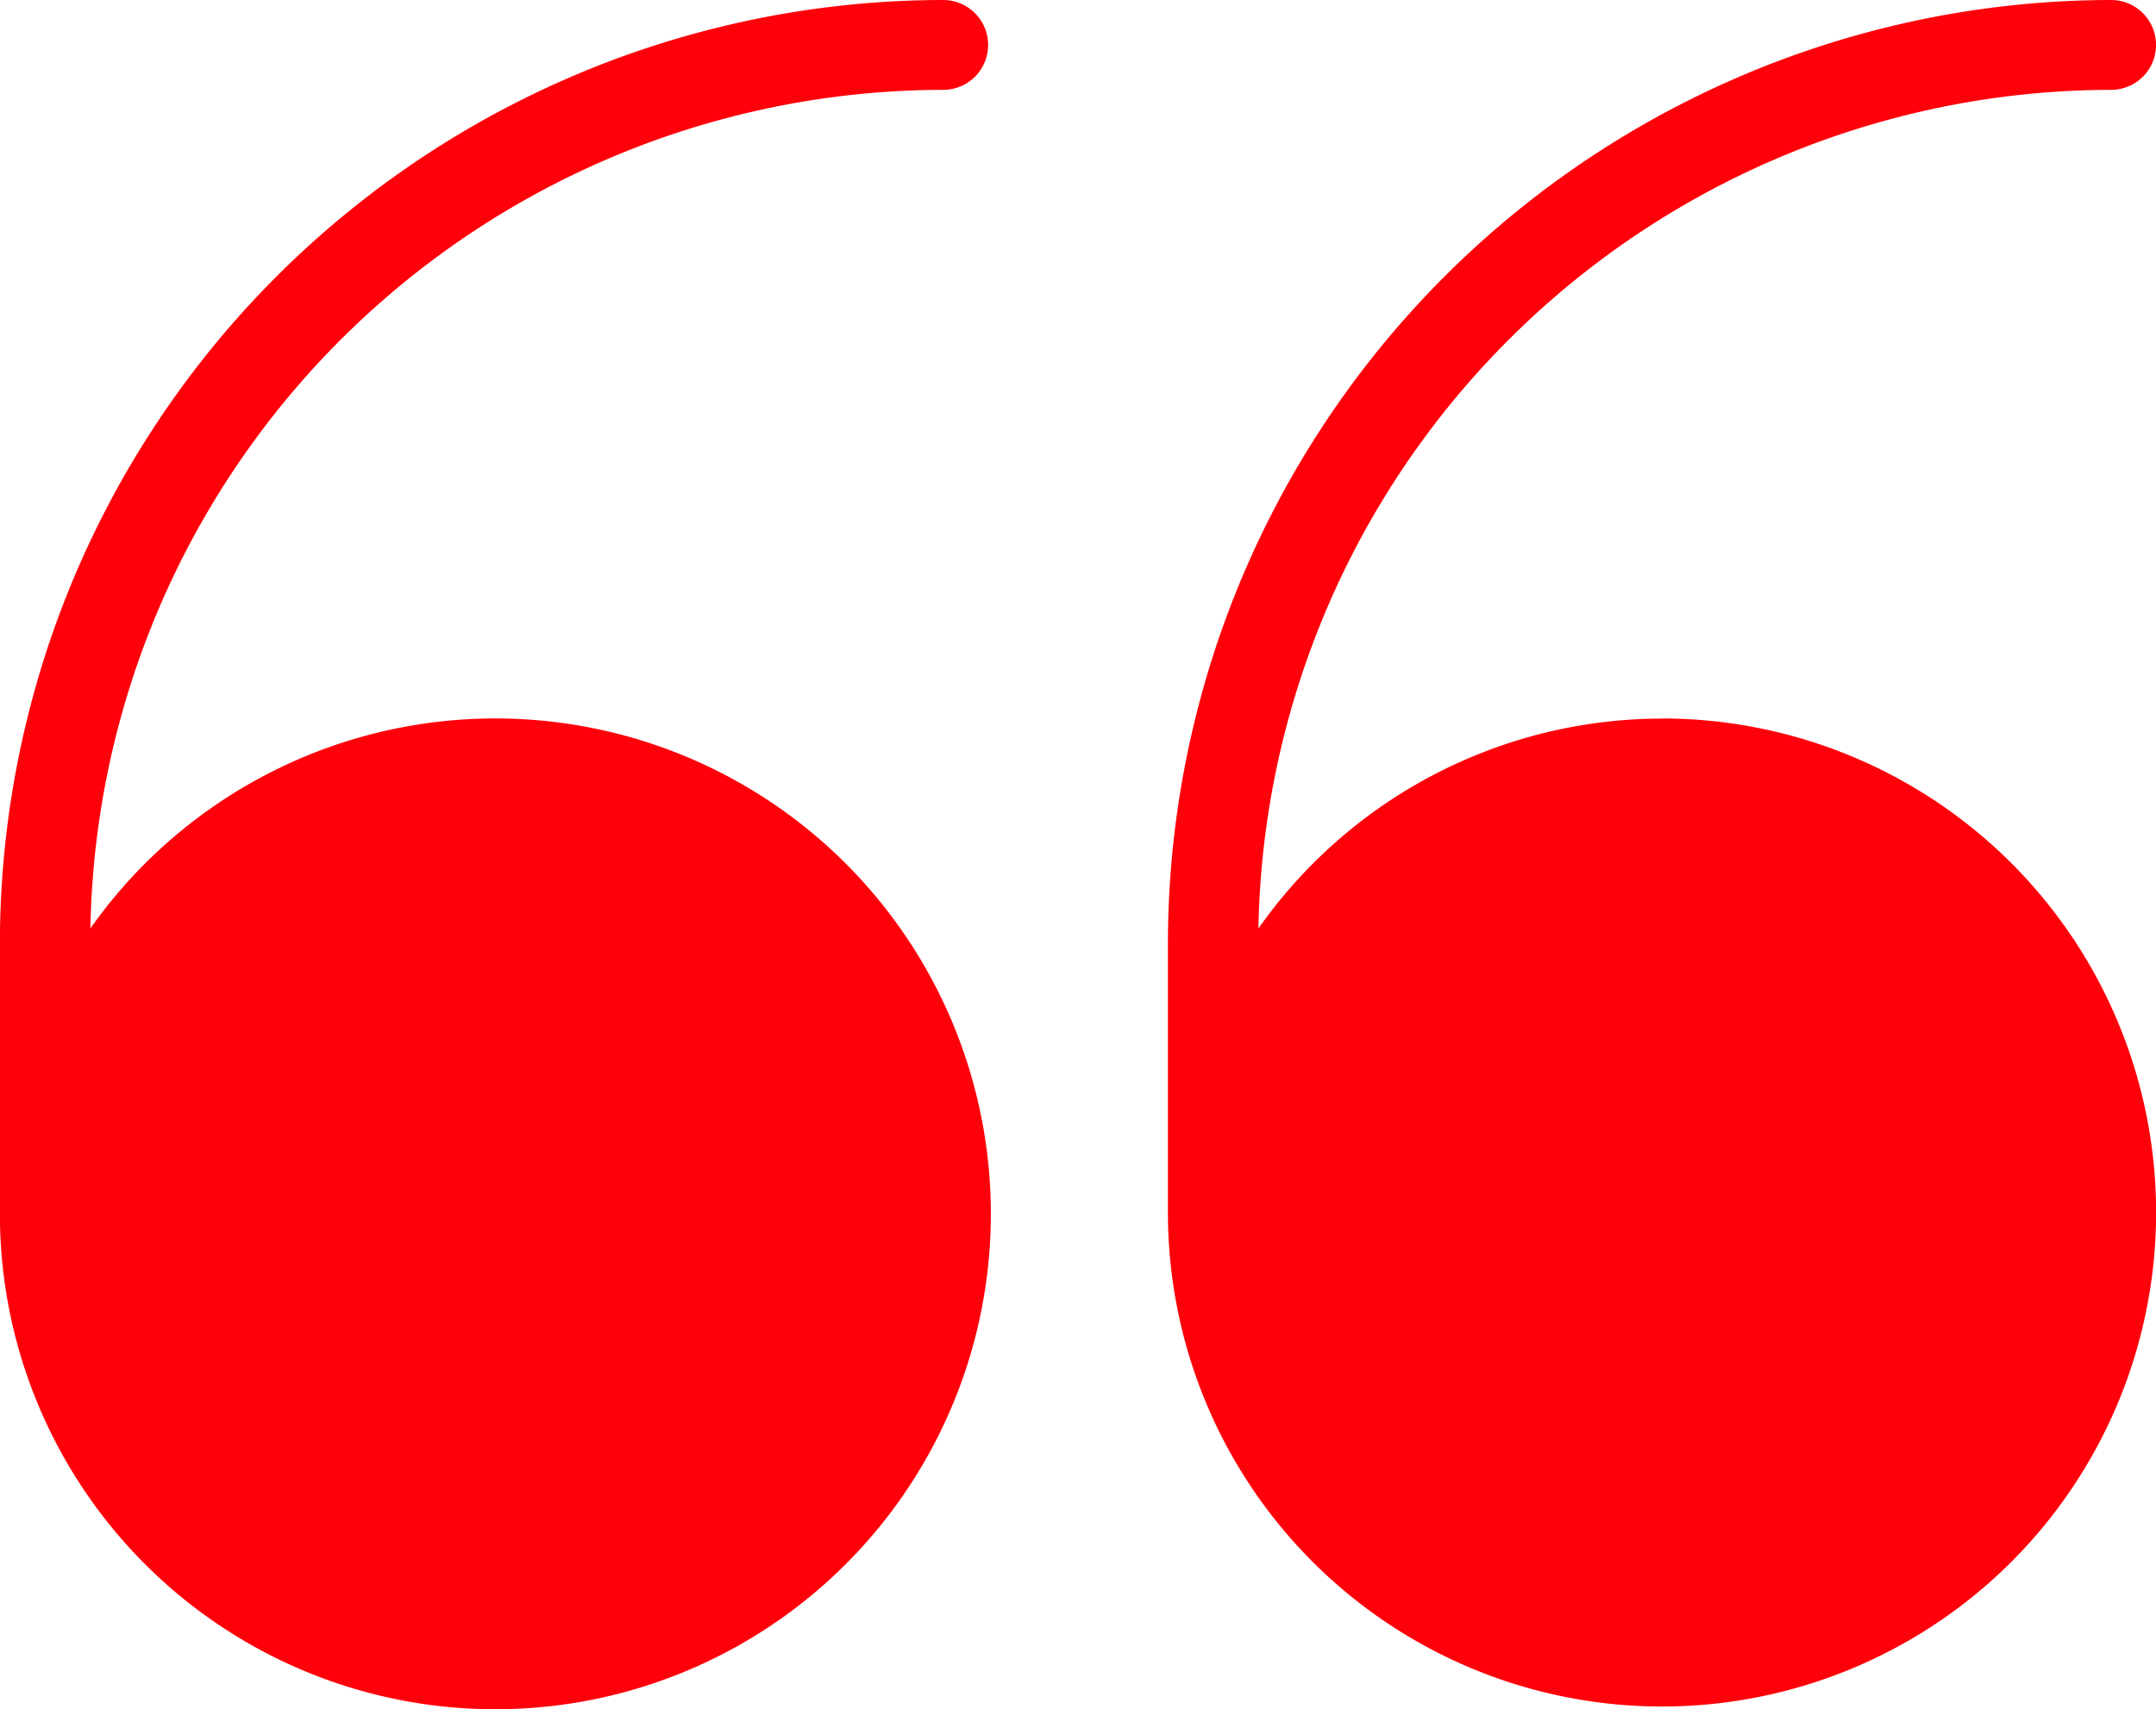 <svg xmlns="http://www.w3.org/2000/svg" width="20.177" height="16" viewBox="0 0 20.177 16"><defs><style>.a{fill:#ff000a;}</style></defs><g transform="translate(-0.001 -52.994)"><path class="a" d="M8.828,53.835a.42.42,0,1,0,0-.841A8.837,8.837,0,0,0,0,61.821v2.522a4.637,4.637,0,1,0,.847-2.659A7.993,7.993,0,0,1,8.828,53.835Z" transform="translate(0 0)"/><path class="a" d="M281.958,59.721a4.619,4.619,0,0,0-3.776,1.965,7.993,7.993,0,0,1,7.98-7.85.42.42,0,0,0,0-.841,8.837,8.837,0,0,0-8.827,8.827v2.522a4.624,4.624,0,1,0,4.624-4.624Z" transform="translate(-266.404 -0.001)"/></g></svg>